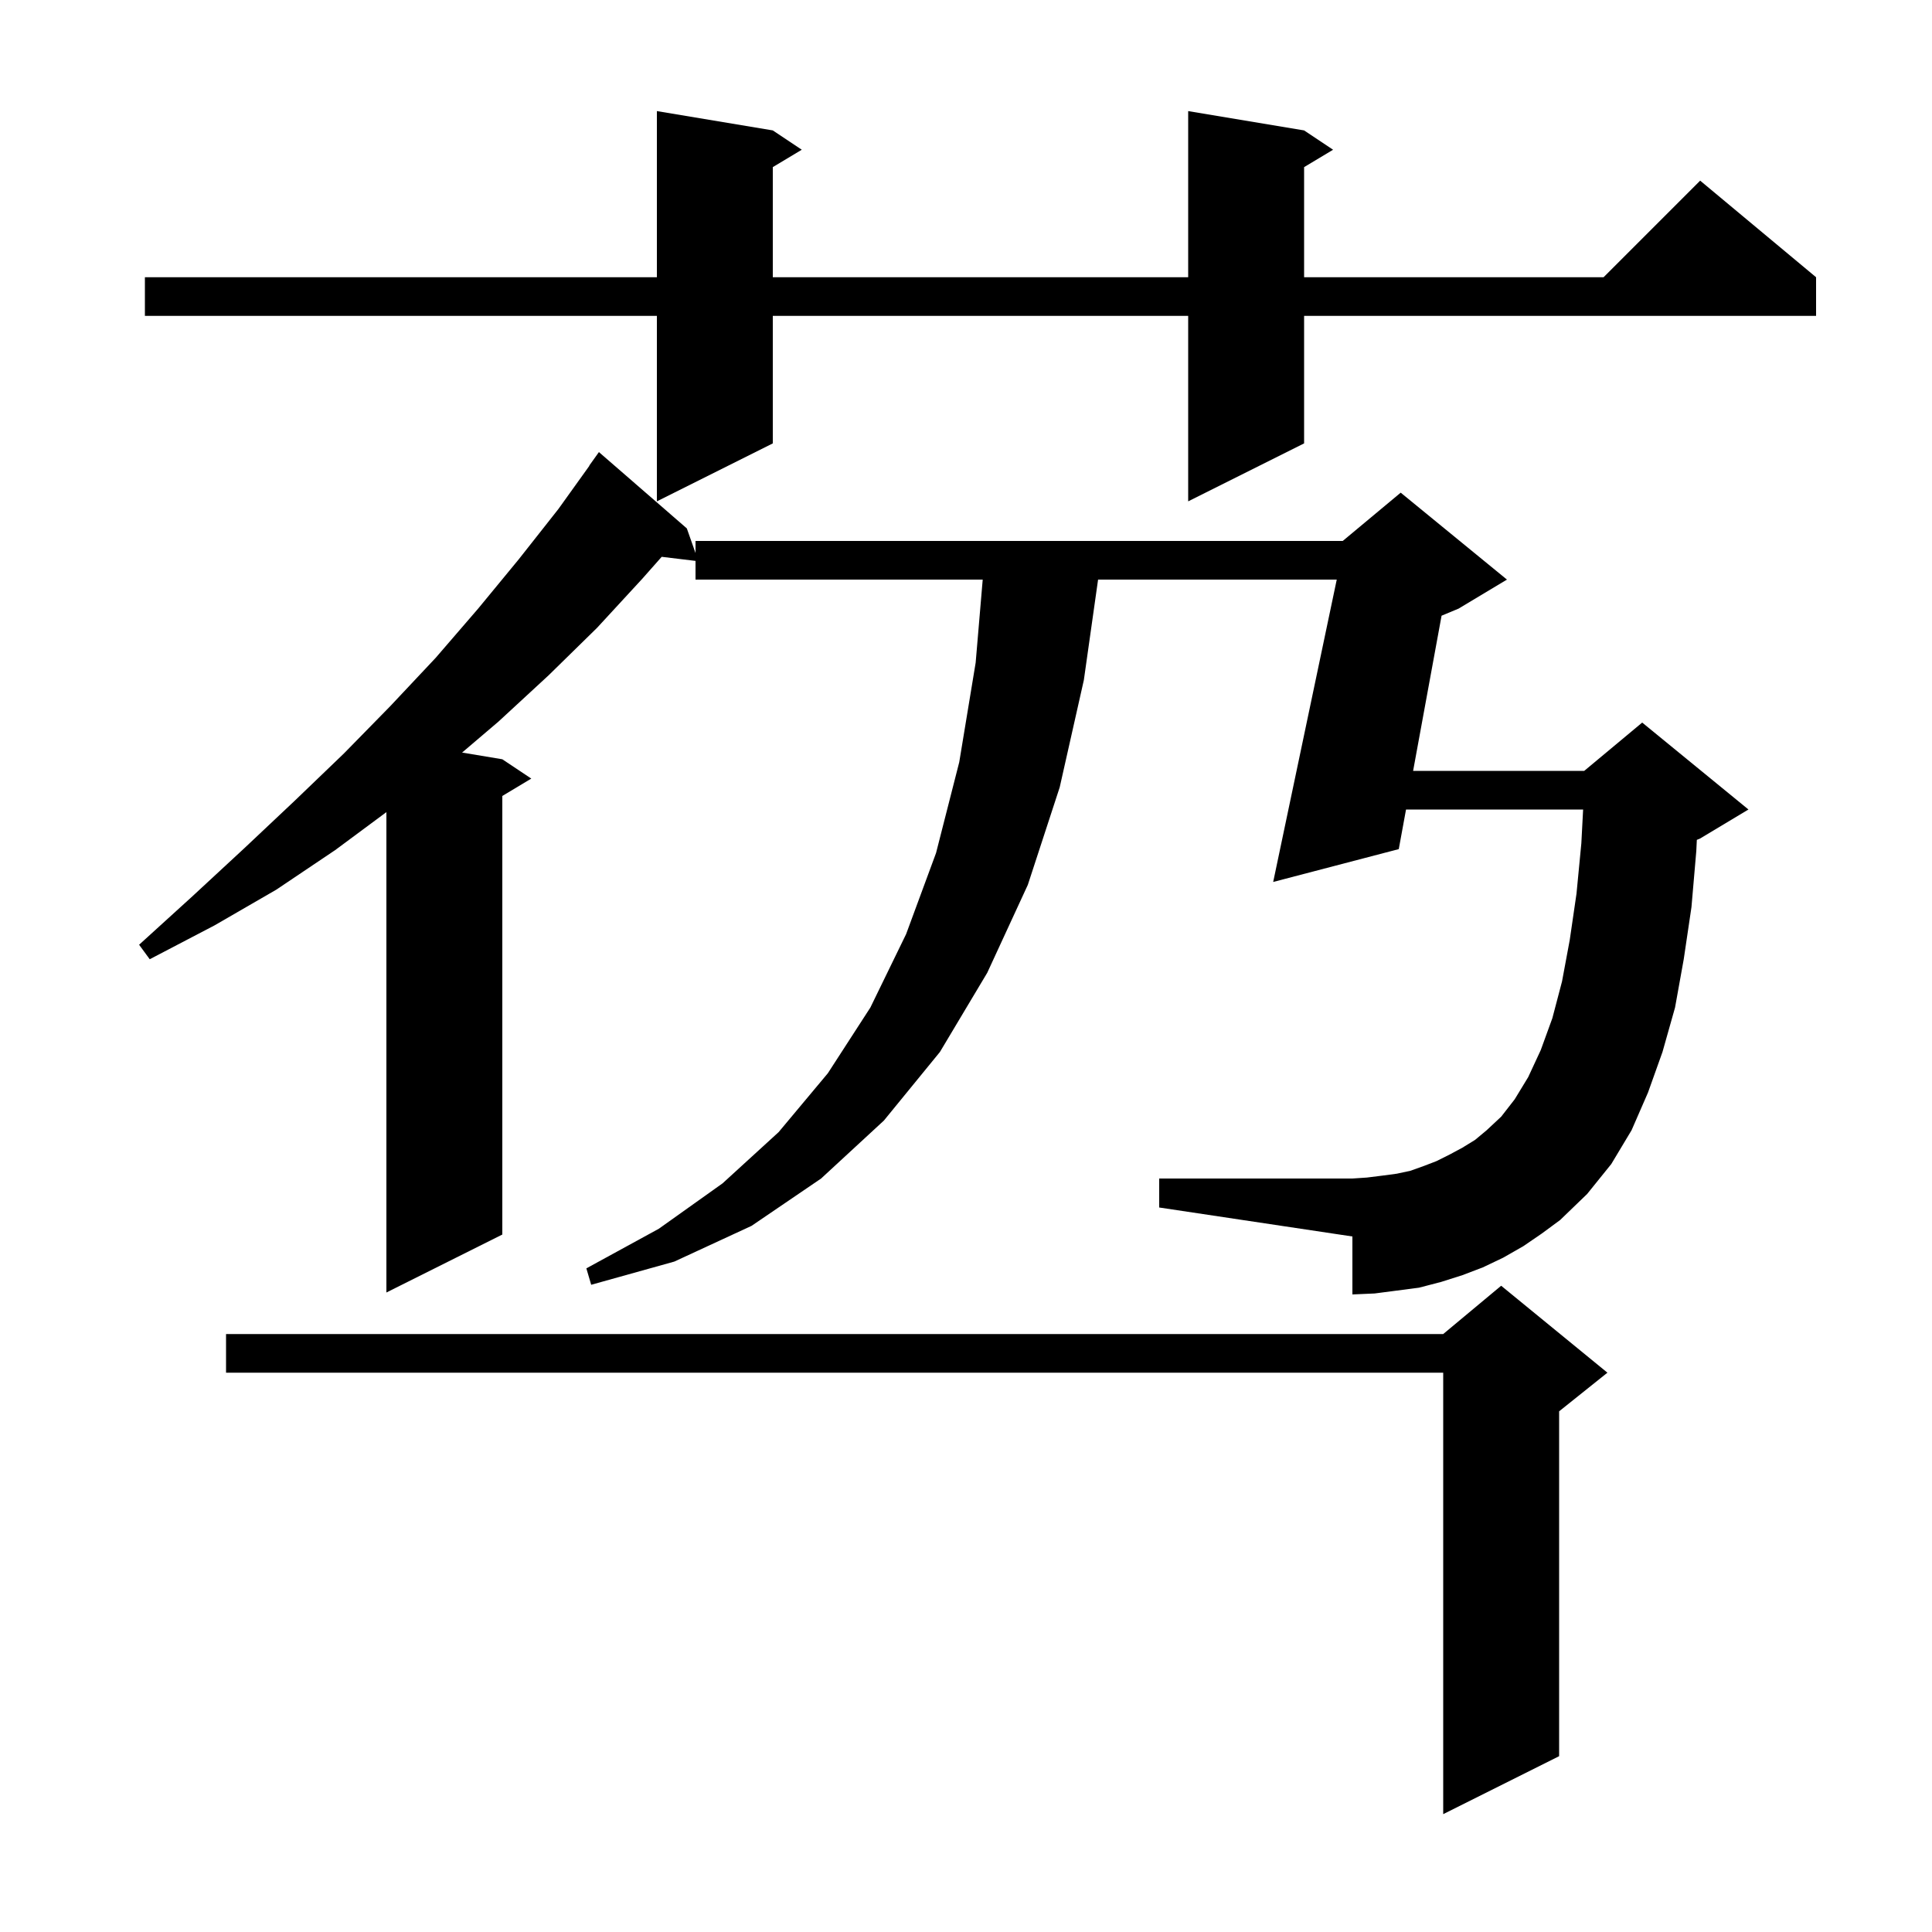 <svg xmlns="http://www.w3.org/2000/svg" xmlns:xlink="http://www.w3.org/1999/xlink" version="1.1" baseProfile="full" viewBox="0 0 200 200" width="200" height="200"><g fill="currentColor"><path d="M 166.4 142.1 L 161.4 146.1 L 161.4 181.8 L 149.4 187.8 L 149.4 142.1 L 23.4 142.1 L 23.4 138.1 L 149.4 138.1 L 155.4 133.1 Z M 157.7 129.0 L 155.6 130.2 L 153.5 131.2 L 151.4 132.0 L 149.2 132.7 L 146.9 133.3 L 142.3 133.9 L 140.0 134.0 L 140.0 128.0 L 120.0 125.0 L 120.0 122.0 L 140.0 122.0 L 141.5 121.9 L 143.1 121.7 L 144.6 121.5 L 146.0 121.2 L 147.4 120.7 L 148.7 120.2 L 150.1 119.5 L 151.4 118.8 L 152.7 118.0 L 153.9 117.0 L 155.4 115.6 L 156.8 113.8 L 158.2 111.5 L 159.5 108.7 L 160.7 105.4 L 161.7 101.6 L 162.5 97.3 L 163.2 92.5 L 163.7 87.3 L 163.884 83.8 L 145.552 83.8 L 144.8 87.9 L 131.8 91.3 L 138.38 60.0 L 113.673 60.0 L 112.2 70.4 L 109.7 81.5 L 106.4 91.6 L 102.2 100.7 L 97.3 108.9 L 91.5 116.0 L 85.0 122.0 L 77.8 126.9 L 69.8 130.6 L 61.2 133.0 L 60.7 131.3 L 68.2 127.2 L 74.8 122.5 L 80.6 117.2 L 85.7 111.1 L 90.1 104.3 L 93.8 96.7 L 96.9 88.3 L 99.3 78.9 L 101.0 68.6 L 101.73 60.0 L 72.0 60.0 L 72.0 58.064 L 68.498 57.641 L 66.5 59.9 L 61.8 65.0 L 56.8 69.9 L 51.6 74.7 L 47.836 77.906 L 52.0 78.6 L 55.0 80.6 L 52.0 82.4 L 52.0 127.8 L 40.0 133.8 L 40.0 84.071 L 34.7 88.0 L 28.6 92.1 L 22.2 95.8 L 15.5 99.3 L 14.4 97.8 L 19.9 92.8 L 25.3 87.8 L 30.5 82.9 L 35.6 78.0 L 40.4 73.1 L 45.1 68.1 L 49.5 63.0 L 53.7 57.9 L 57.8 52.7 L 61.018 48.212 L 61.0 48.2 L 62.0 46.8 L 71.1 54.7 L 72.0 57.25 L 72.0 56.0 L 139.0 56.0 L 145.0 51.0 L 156.0 60.0 L 151.0 63.0 L 149.231 63.737 L 146.285 79.8 L 164.0 79.8 L 170.0 74.8 L 181.0 83.8 L 176.0 86.8 L 175.656 86.943 L 175.6 88.1 L 175.1 93.9 L 174.3 99.3 L 173.4 104.3 L 172.1 108.9 L 170.6 113.1 L 168.9 117.0 L 166.8 120.5 L 164.3 123.6 L 161.5 126.3 L 159.6 127.7 Z M 135.0 13.5 L 138.0 15.5 L 135.0 17.3 L 135.0 28.7 L 166.0 28.7 L 176.0 18.7 L 188.0 28.7 L 188.0 32.7 L 135.0 32.7 L 135.0 45.9 L 123.0 51.9 L 123.0 32.7 L 80.0 32.7 L 80.0 45.9 L 68.0 51.9 L 68.0 32.7 L 15.0 32.7 L 15.0 28.7 L 68.0 28.7 L 68.0 11.5 L 80.0 13.5 L 83.0 15.5 L 80.0 17.3 L 80.0 28.7 L 123.0 28.7 L 123.0 11.5 Z "/></g></svg>